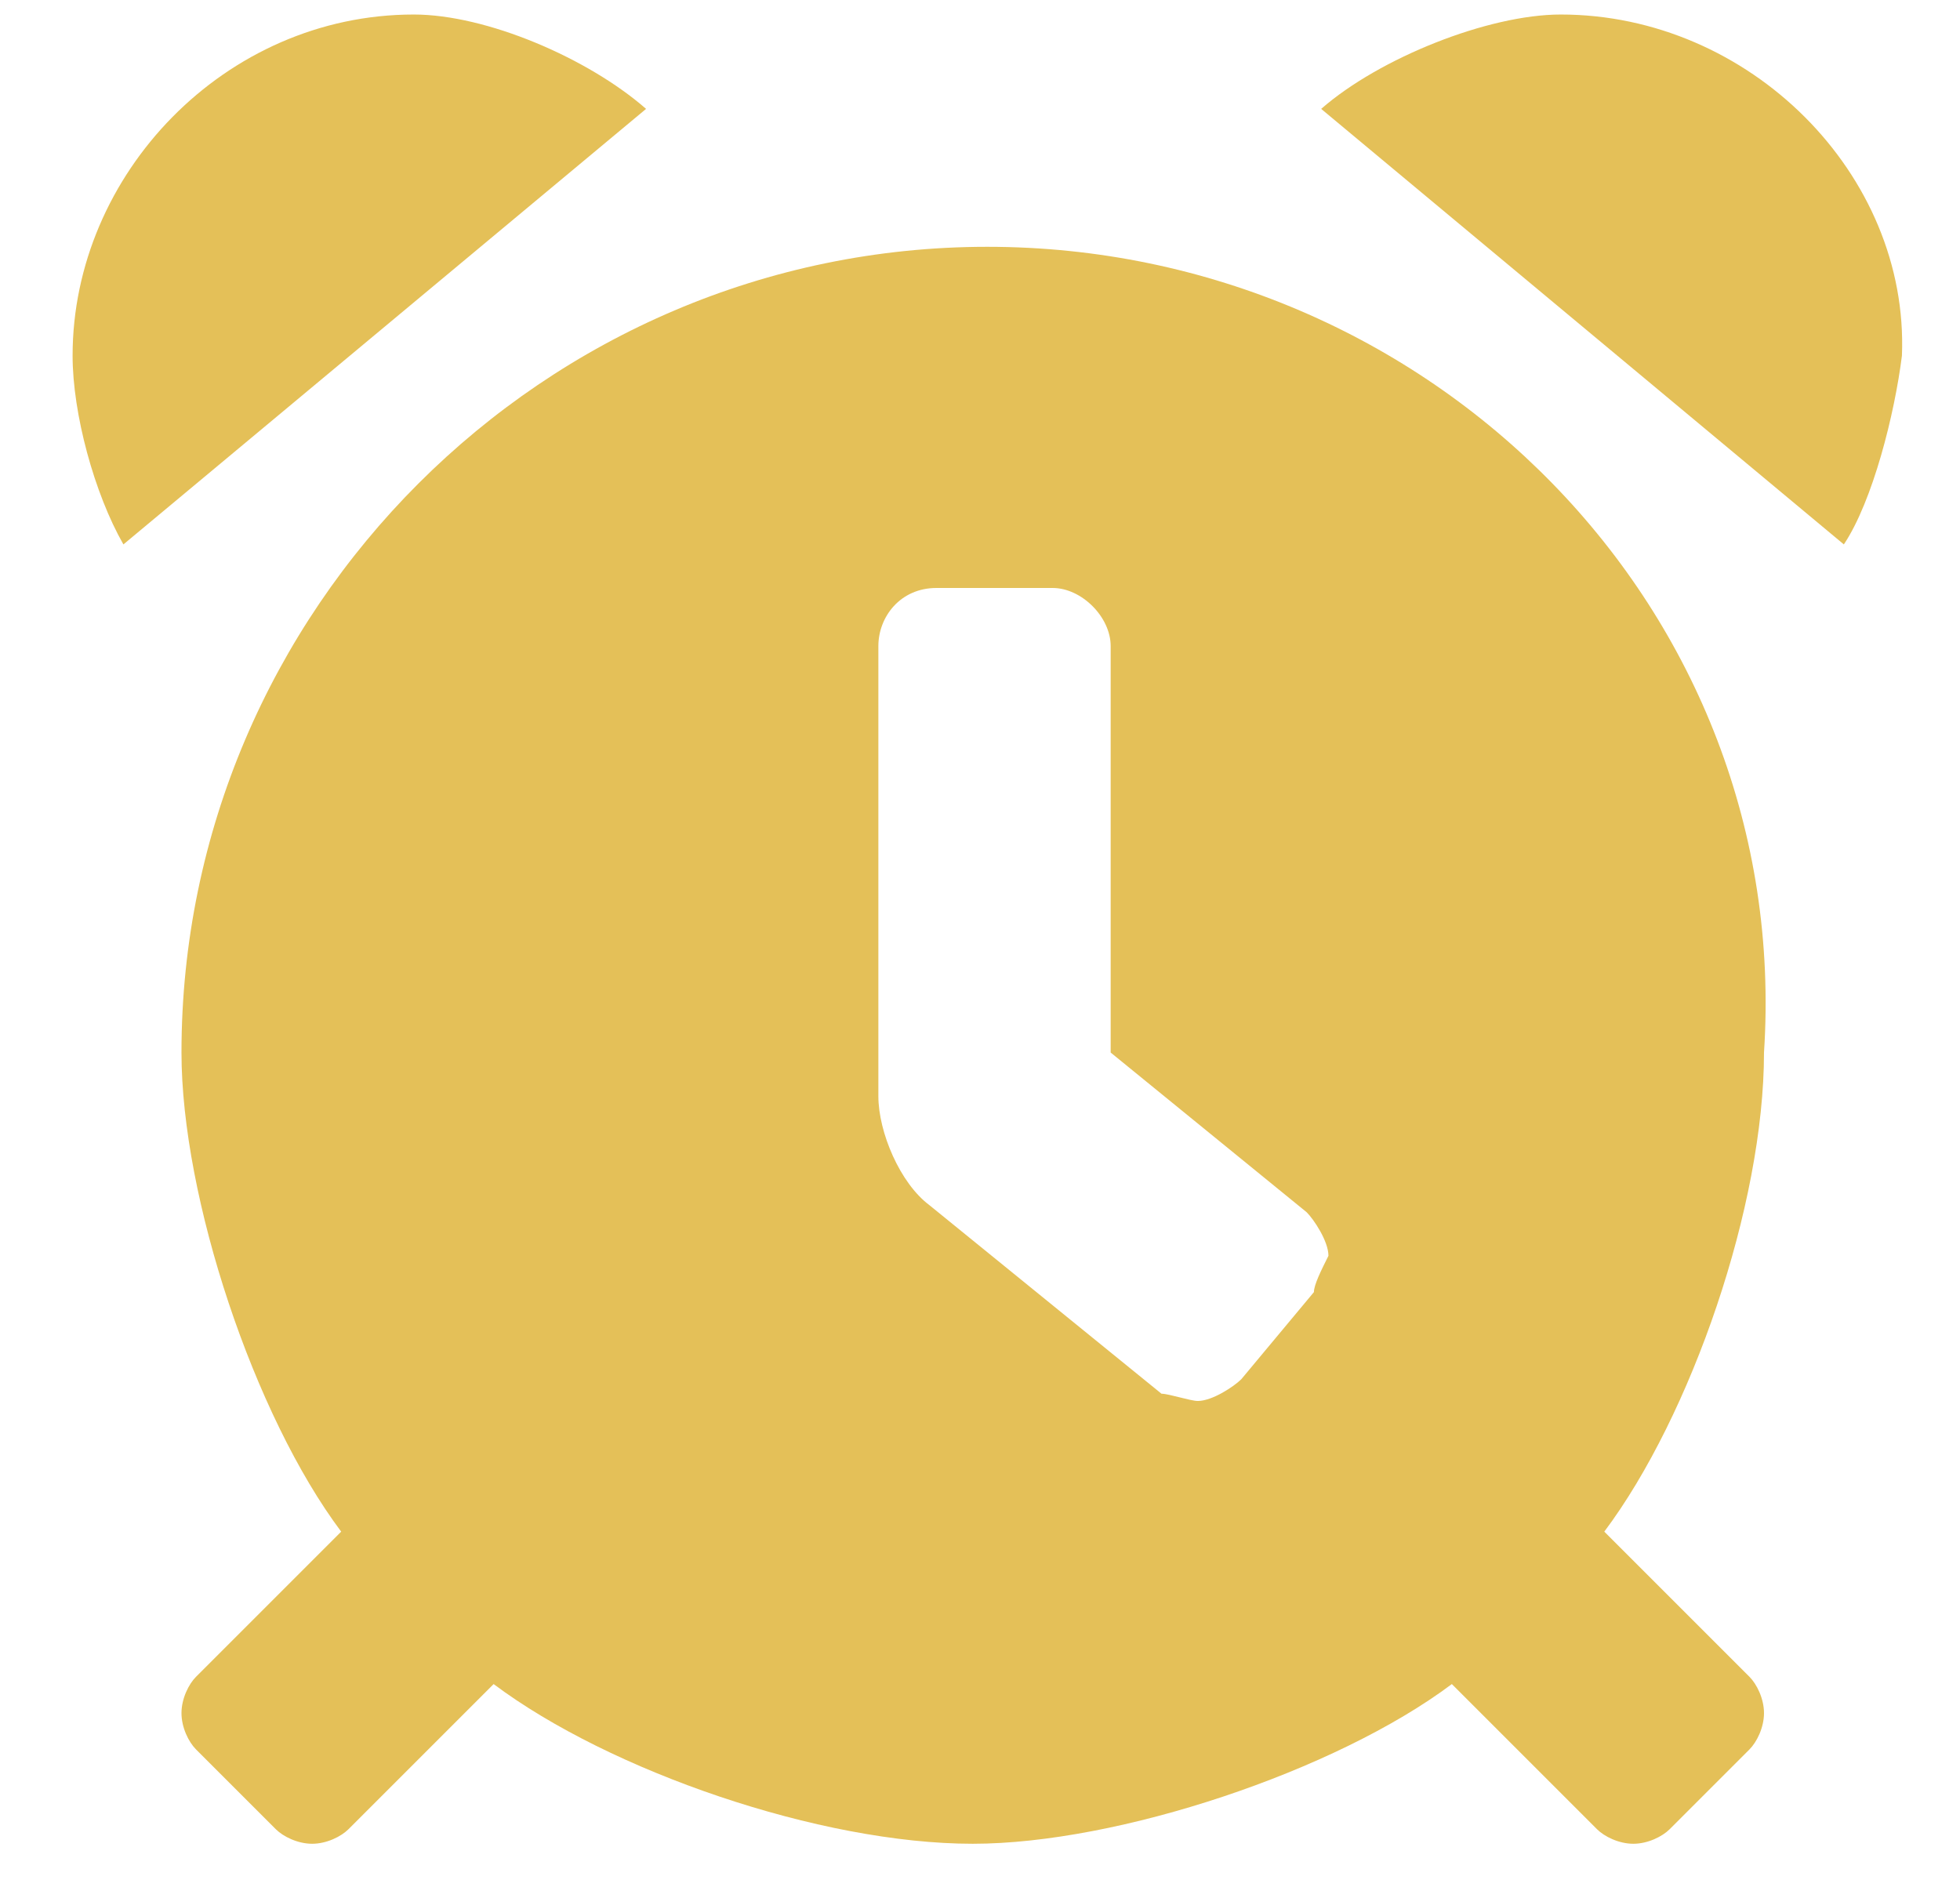 <?xml version="1.0" encoding="UTF-8"?> <!-- Generator: Adobe Illustrator 25.2.2, SVG Export Plug-In . SVG Version: 6.00 Build 0) --> <svg xmlns="http://www.w3.org/2000/svg" xmlns:xlink="http://www.w3.org/1999/xlink" version="1.1" id="Ebene_1" x="0px" y="0px" viewBox="0 0 27 26" style="enable-background:new 0 0 27 26;" xml:space="preserve"> <style type="text/css"> .st0{fill:#E4C058;} </style> <path class="st0" d="M5.7,0.2C3.1,0.2,1,2.4,1,4.9c0,0.8,0.3,1.9,0.7,2.6l7.2-6C8.1,0.8,6.7,0.2,5.7,0.2z M21.5,0.2 c-1,0-2.5,0.6-3.3,1.3l7.2,6c0.4-0.6,0.7-1.8,0.8-2.6C26.3,2.4,24.1,0.2,21.5,0.2z M13.6,3.4c-6.1,0-11.1,5-11.1,11.1l0,0 c0,2,1,5,2.2,6.6l-2,2c-0.1,0.1-0.2,0.3-0.2,0.5s0.1,0.4,0.2,0.5l1.1,1.1c0.1,0.1,0.3,0.2,0.5,0.2s0.4-0.1,0.5-0.2l2-2 c1.6,1.2,4.5,2.2,6.6,2.2c2,0,5-1,6.6-2.2l2,2c0.1,0.1,0.3,0.2,0.5,0.2s0.4-0.1,0.5-0.2l1.1-1.1c0.1-0.1,0.2-0.3,0.2-0.5 s-0.1-0.4-0.2-0.5l-2-2c1.2-1.6,2.2-4.5,2.2-6.6l0,0C24.7,8.4,19.7,3.4,13.6,3.4z M18.1,17.8l-1,1.2c-0.1,0.1-0.4,0.3-0.6,0.3 c-0.1,0-0.4-0.1-0.5-0.1l-3.2-2.6c-0.4-0.3-0.7-1-0.7-1.5V8.9c0-0.4,0.3-0.8,0.8-0.8h1.6c0.4,0,0.8,0.4,0.8,0.8v5.6l2.7,2.2 c0.1,0.1,0.3,0.4,0.3,0.6C18.2,17.5,18.1,17.7,18.1,17.8z"></path> </svg> 